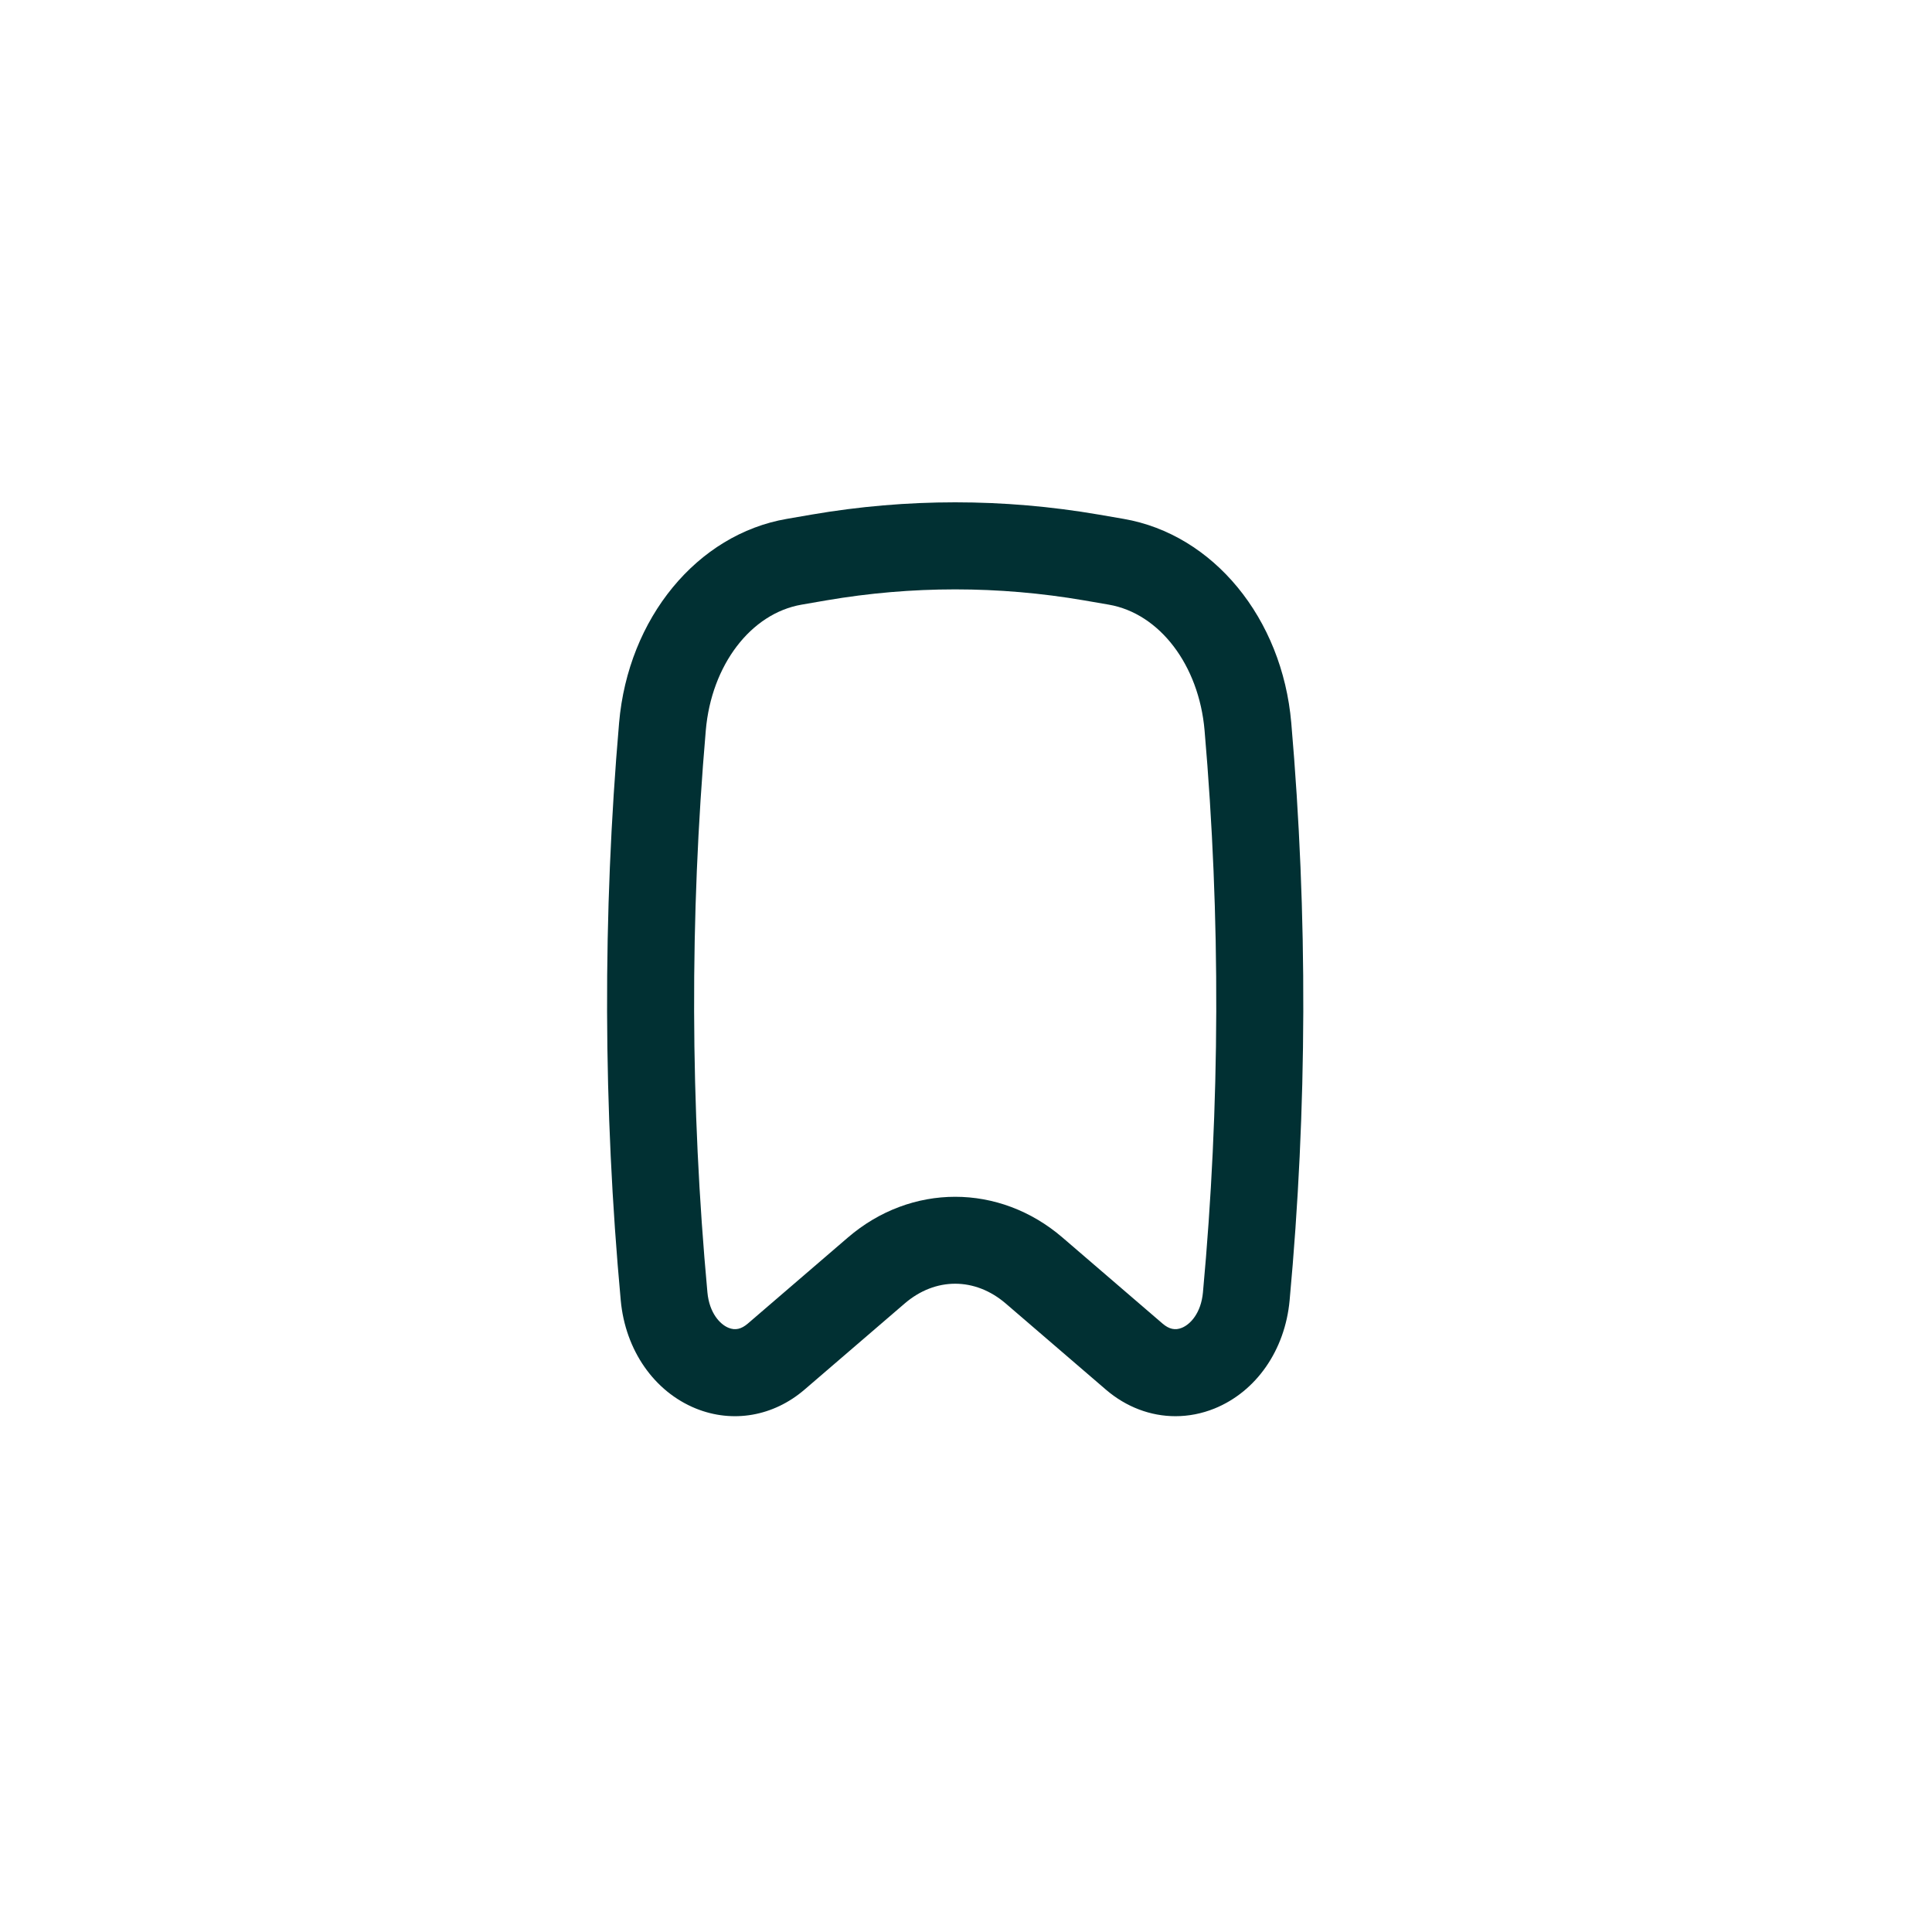 <svg width="50" height="50" viewBox="0 0 50 50" fill="none" xmlns="http://www.w3.org/2000/svg">
<path d="M30.42 36.651C30.759 36.651 31.1 36.586 31.43 36.453C32.511 36.015 33.256 34.944 33.375 33.655C33.833 28.698 33.847 23.669 33.418 18.707C33.184 15.998 31.398 13.827 29.076 13.428L28.439 13.318C25.971 12.894 23.469 12.894 21.002 13.318L20.365 13.428C18.042 13.827 16.256 15.998 16.022 18.707C15.593 23.669 15.608 28.698 16.065 33.655C16.184 34.944 16.93 36.015 18.011 36.453C18.965 36.838 20.015 36.655 20.82 35.964L23.411 33.736C24.206 33.051 25.234 33.052 26.03 33.736L28.621 35.964C29.148 36.416 29.779 36.651 30.42 36.651ZM27.498 32.028C25.862 30.621 23.578 30.621 21.942 32.028L19.351 34.256C19.184 34.399 19.027 34.434 18.855 34.364C18.634 34.275 18.358 33.981 18.308 33.448C17.863 28.624 17.849 23.73 18.266 18.901C18.412 17.212 19.432 15.874 20.747 15.648L21.383 15.538C23.598 15.158 25.843 15.158 28.057 15.538L28.694 15.648C30.008 15.874 31.028 17.212 31.174 18.901C31.592 23.73 31.577 28.624 31.132 33.448C31.083 33.981 30.807 34.275 30.585 34.364C30.414 34.434 30.256 34.399 30.089 34.256L27.498 32.028Z" fill="#013033"/>
</svg>
